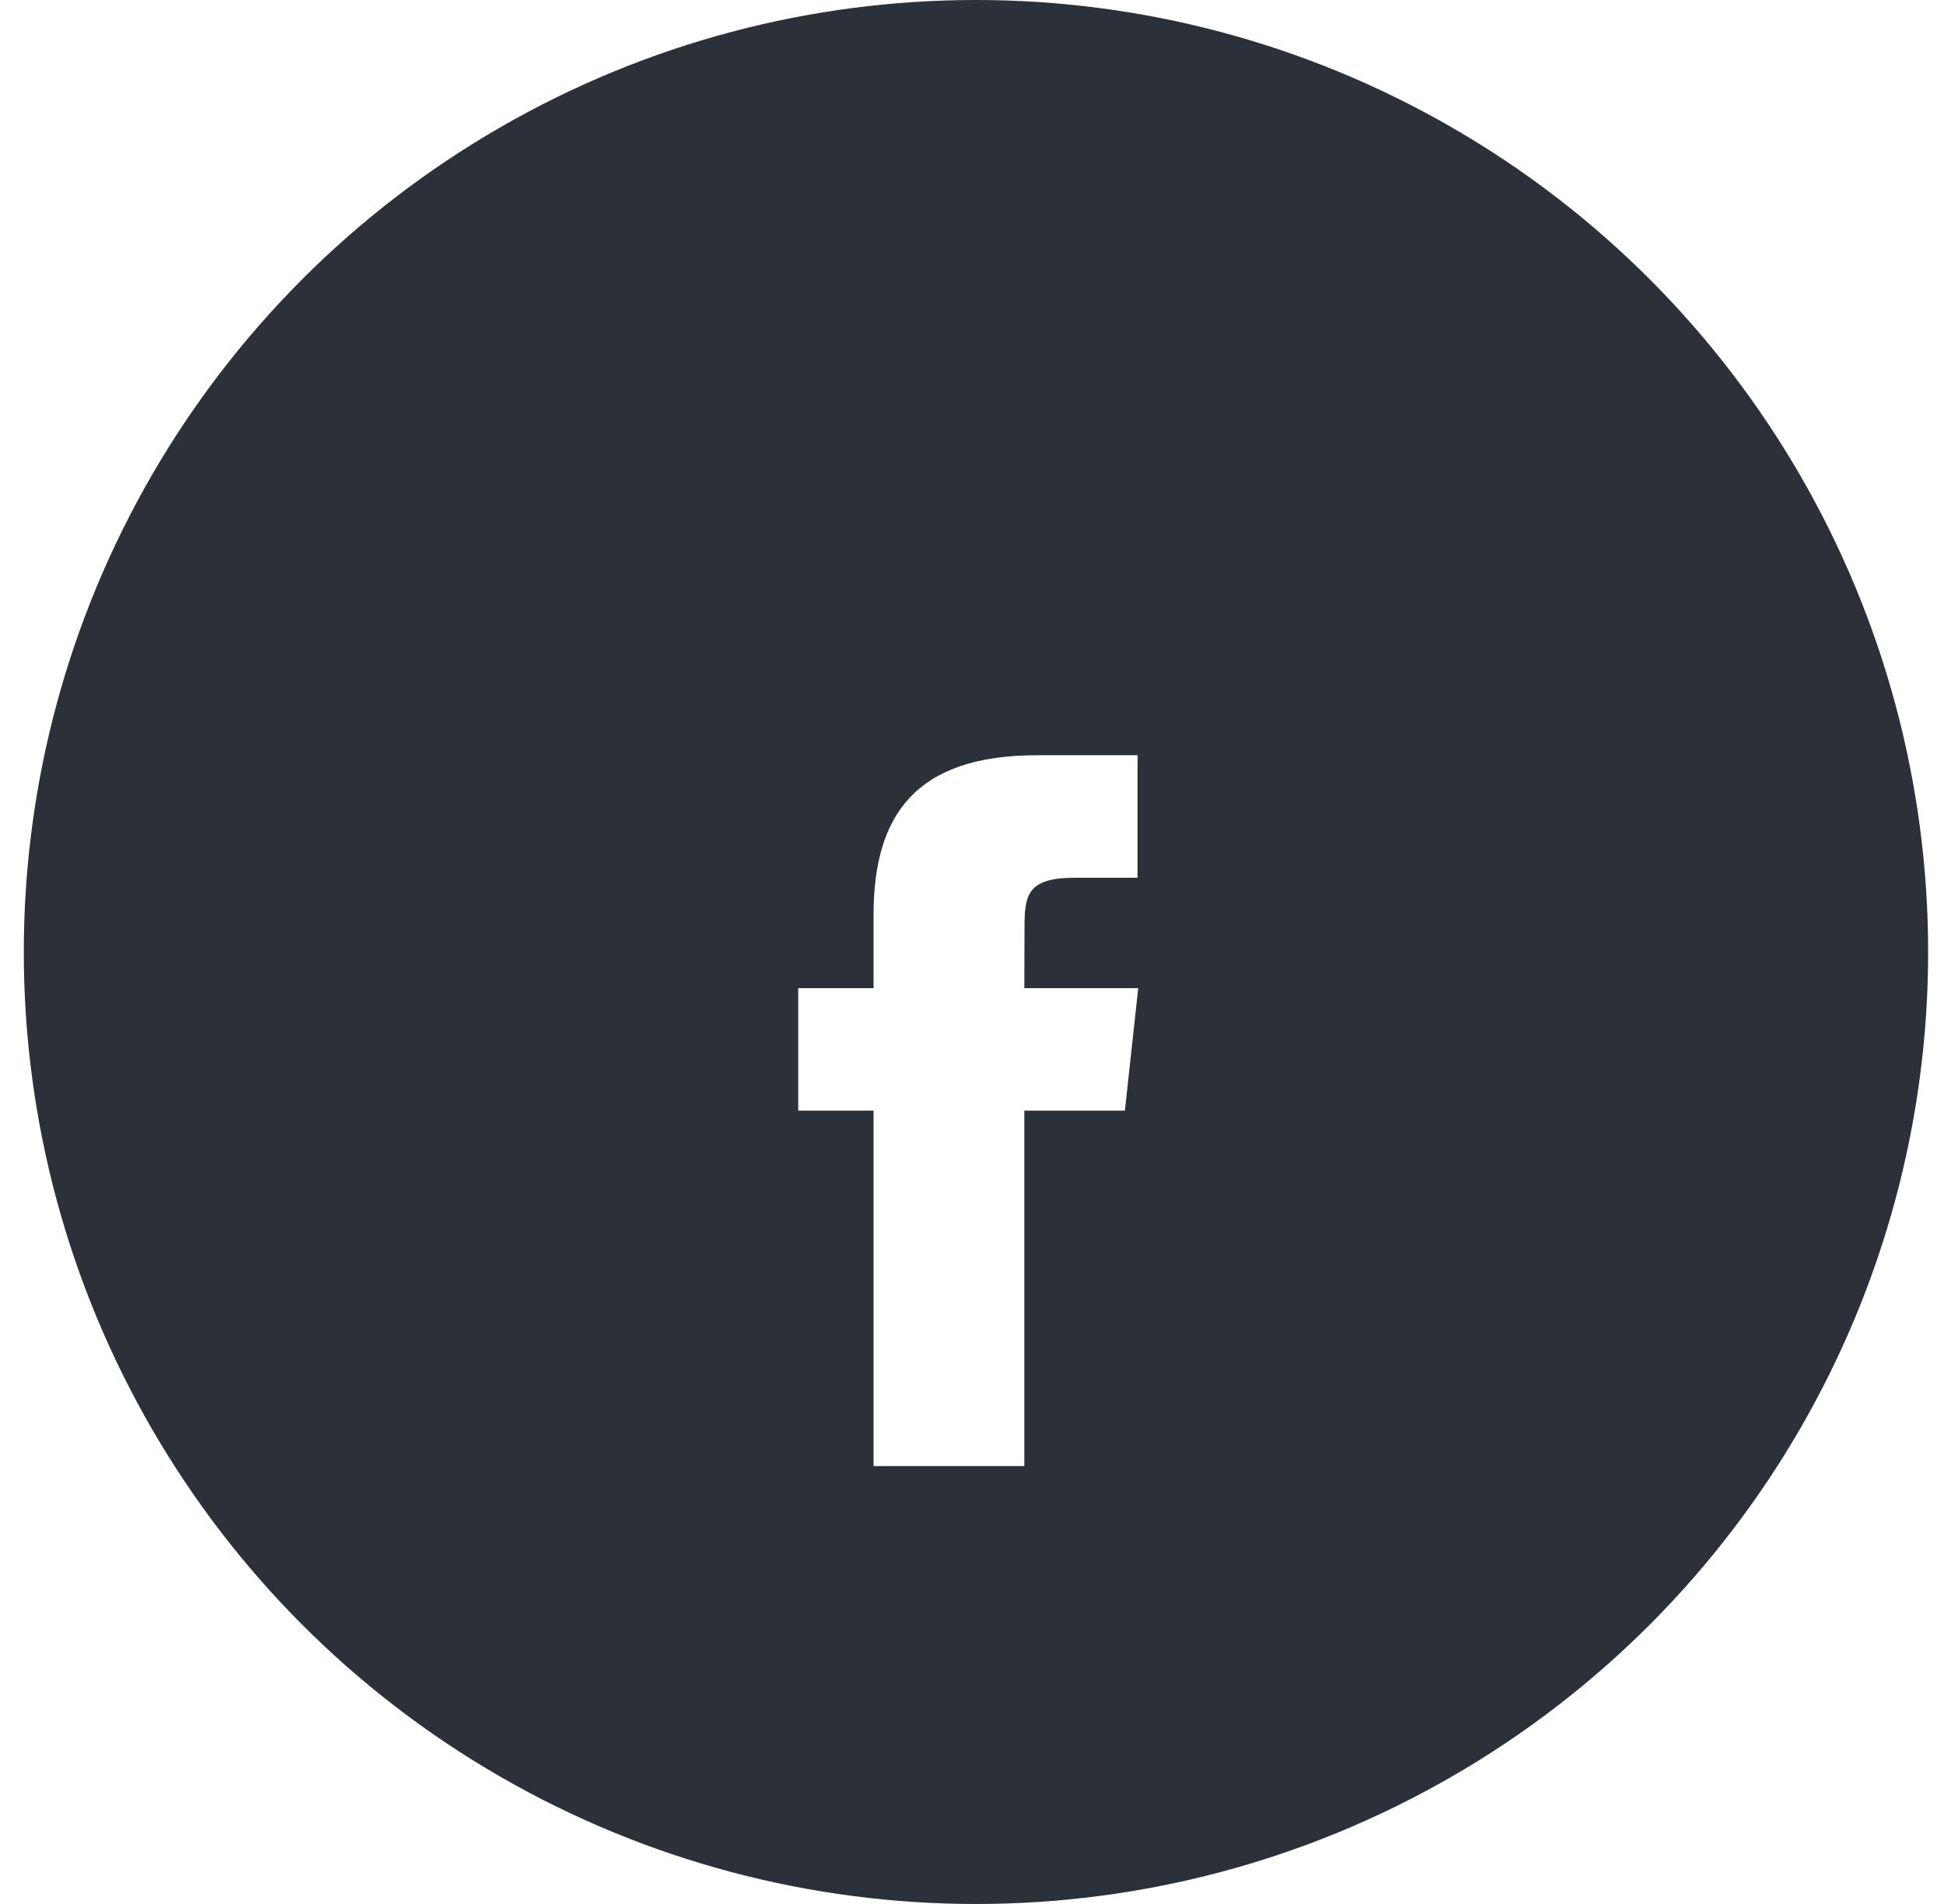 <?xml version="1.0" encoding="UTF-8"?>
<svg width="49px" height="48px" viewBox="0 0 49 48" version="1.1" xmlns="http://www.w3.org/2000/svg" xmlns:xlink="http://www.w3.org/1999/xlink">
    <!-- Generator: sketchtool 53.2 (72643) - https://sketchapp.com -->
    <title>C28AE092-B5DD-46B2-A824-E20892579394@1,5x</title>
    <desc>Created with sketchtool.</desc>
    <defs>
        <filter x="-300.0%" y="-142.1%" width="700.0%" height="384.2%" filterUnits="objectBoundingBox" id="filter-1">
            <feOffset dx="0" dy="4" in="SourceAlpha" result="shadowOffsetOuter1"></feOffset>
            <feGaussianBlur stdDeviation="5" in="shadowOffsetOuter1" result="shadowBlurOuter1"></feGaussianBlur>
            <feColorMatrix values="0 0 0 0 0   0 0 0 0 0   0 0 0 0 0  0 0 0 0.2 0" type="matrix" in="shadowBlurOuter1" result="shadowMatrixOuter1"></feColorMatrix>
            <feMerge>
                <feMergeNode in="shadowMatrixOuter1"></feMergeNode>
                <feMergeNode in="SourceGraphic"></feMergeNode>
            </feMerge>
        </filter>
    </defs>
    <g id="Awareness" stroke="none" stroke-width="1" fill="none" fill-rule="evenodd">
        <g id="Landing-page-Eng" transform="translate(-240, -2838)">
            <g id="Footer-Copy-4" transform="translate(0, 2719)">
                <g id="Group-5">
                    <g id="Footer-grey">
                        <g id="Social-Copy-4" transform="translate(240.6, 119)">
                            <circle id="Oval" fill="#2C3038" cx="24" cy="24" r="24"></circle>
                            <g id="icons/social/facebook/white" filter="url(#filter-1)" transform="translate(19.4, 14.4)" fill="#FFFFFF">
                                <path d="M5.819,18.56 L2.019,18.56 L2.019,9.599 L0.12,9.599 L0.12,6.511 L2.019,6.511 L2.019,4.657 C2.019,2.139 3.091,0.64 6.137,0.64 L8.673,0.64 L8.673,3.729 L7.088,3.729 C5.902,3.729 5.824,4.16 5.824,4.966 L5.819,6.511 L8.69,6.511 L8.354,9.599 L5.819,9.599 L5.819,18.56 Z" id="Shape"></path>
                            </g>
                        </g>
                    </g>
                </g>
            </g>
        </g>
    </g>
</svg>